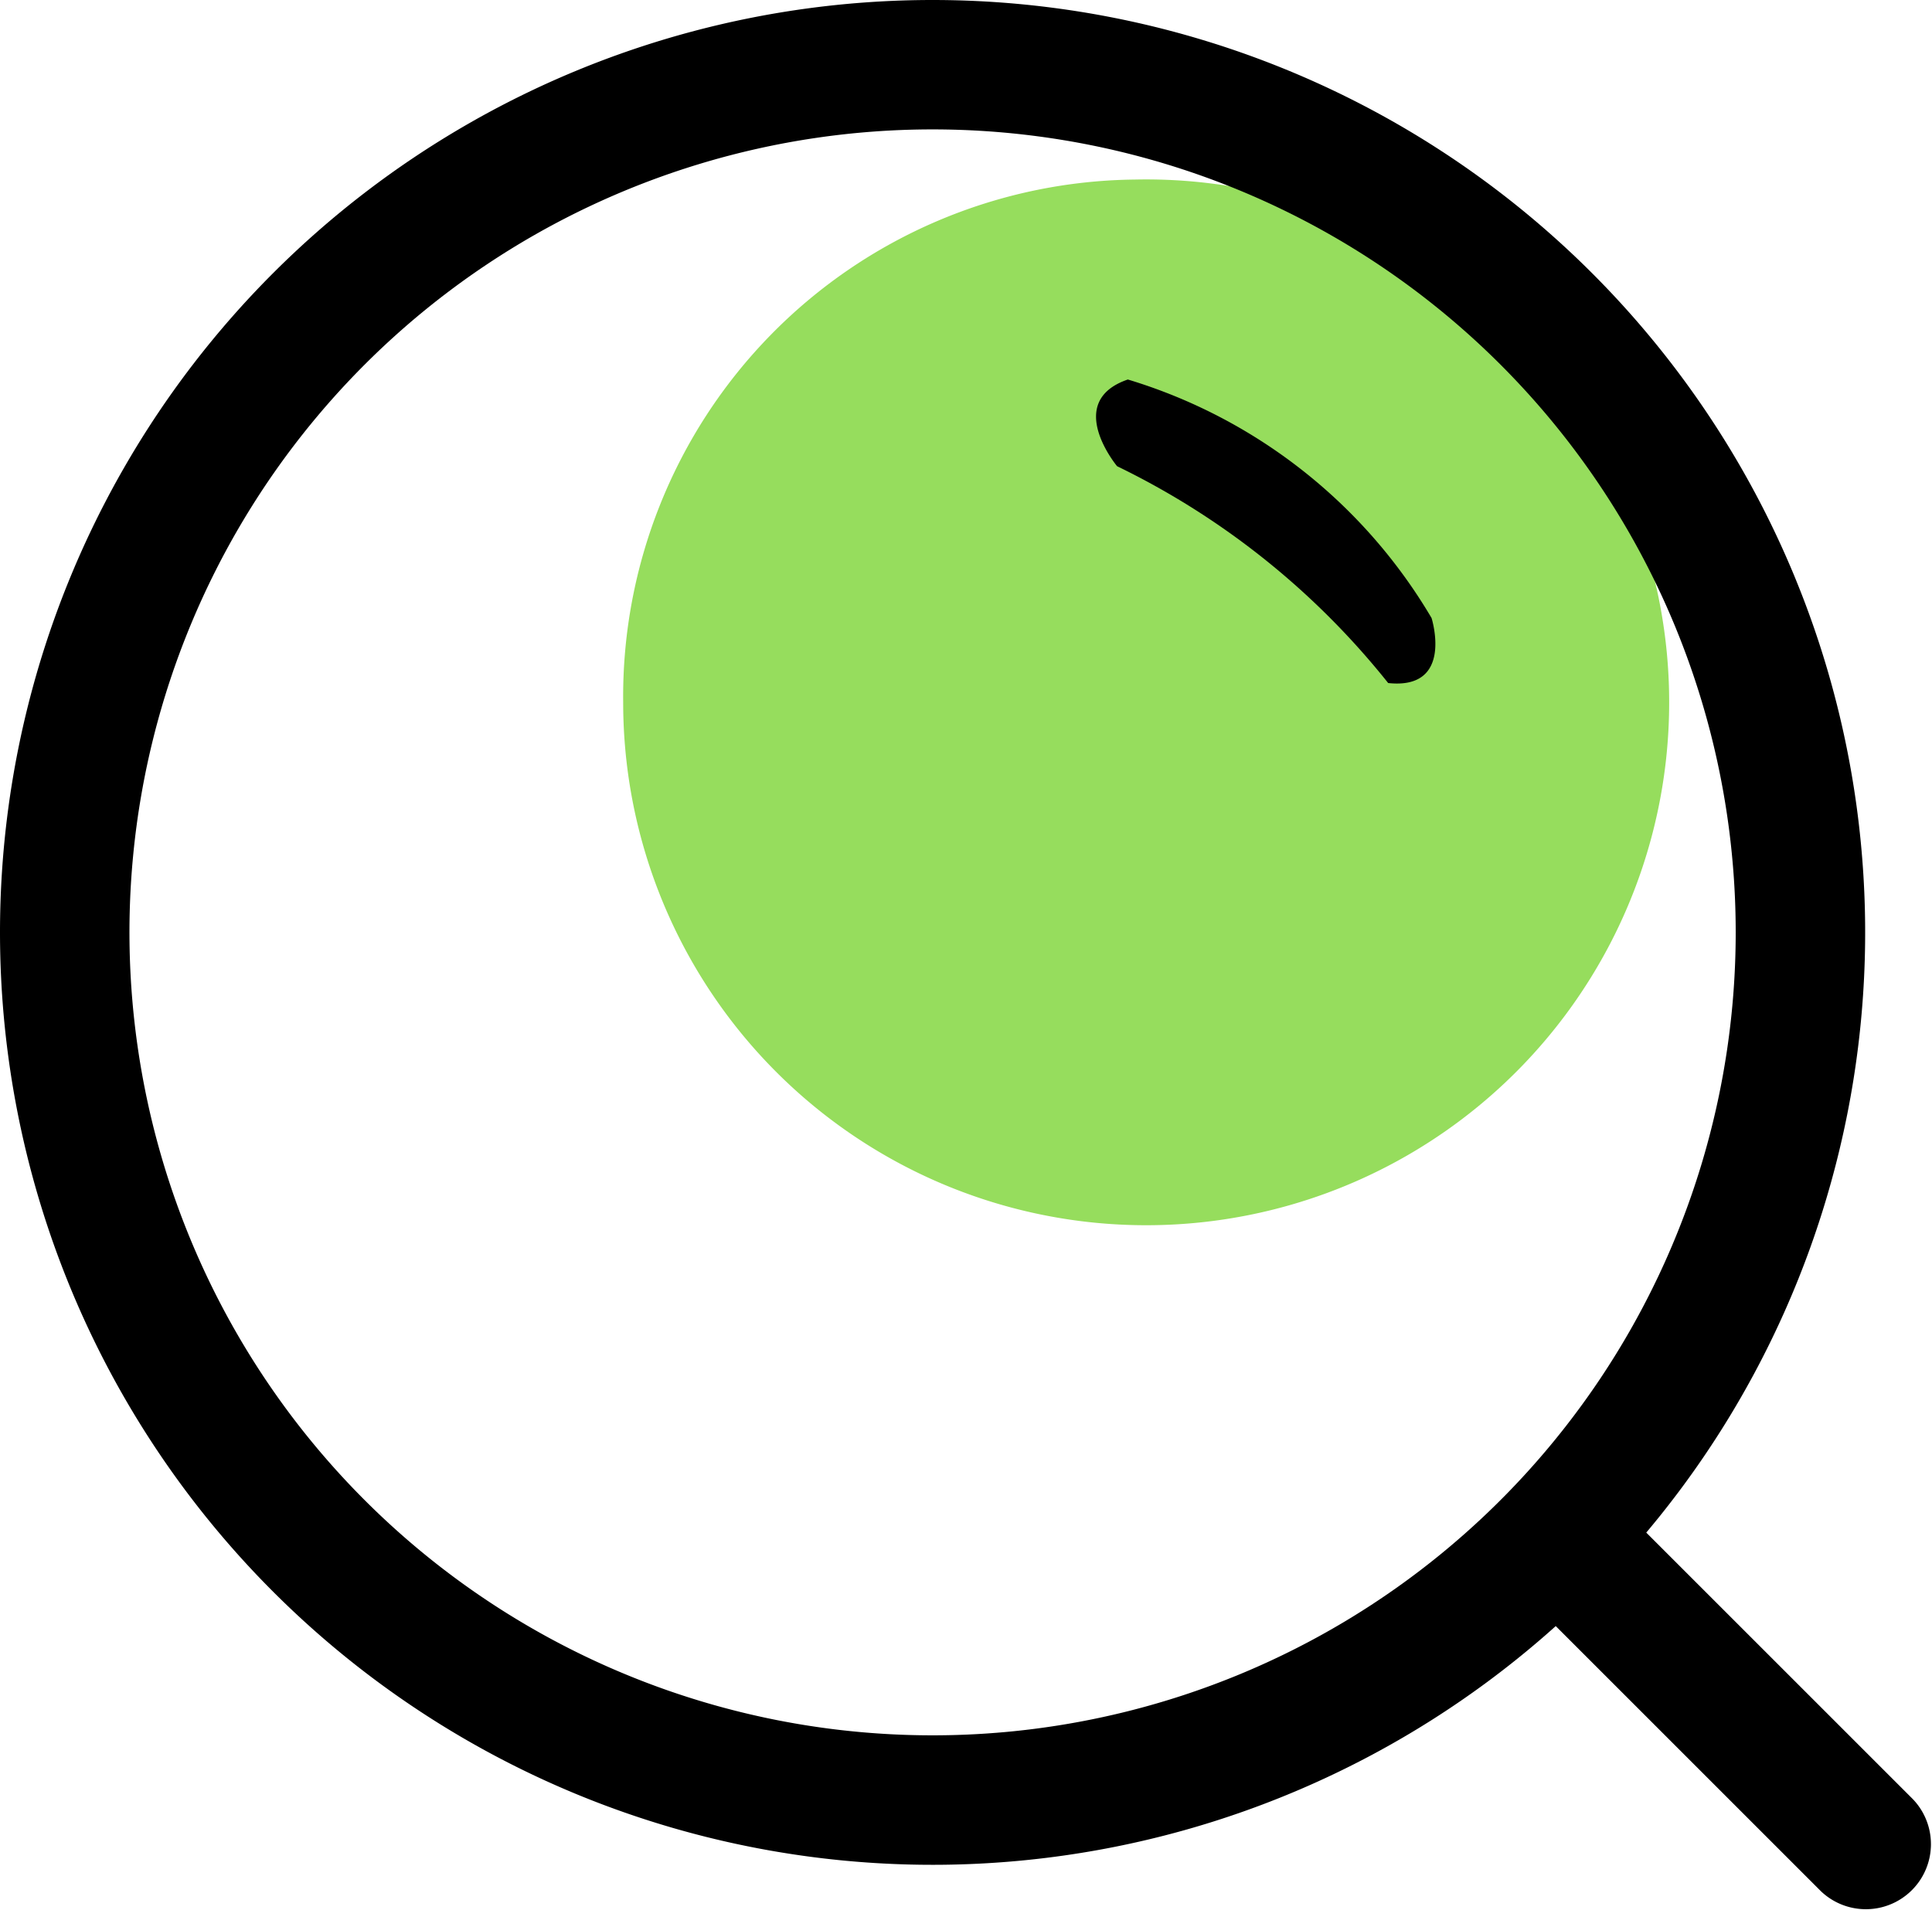 <svg xmlns="http://www.w3.org/2000/svg" width="49.604" height="49.056" viewBox="0 0 49.604 49.056">
  <g id="健康测评" transform="translate(-161.477 -165.415)">
    <path id="路径_7183" data-name="路径 7183" d="M400.945,230.648a13.428,13.428,0,1,1-13.129,13.425A13.279,13.279,0,0,1,400.945,230.648Z" transform="translate(-210.339 -60.622)" fill="#96dd5d"/>
    <path id="路径_7184" data-name="路径 7184" d="M185.421,165.415a23.944,23.944,0,1,1-23.944,23.944A23.944,23.944,0,0,1,185.421,165.415Zm0,3.323a20.62,20.62,0,1,0,20.62,20.62,20.62,20.62,0,0,0-20.62-20.62Z"/>
    <path id="路径_7185" data-name="路径 7185" d="M570.233,331.834a1.67,1.67,0,0,1,2.363,0l7.887,7.887a1.671,1.671,0,0,1-2.363,2.362l-7.887-7.887A1.67,1.67,0,0,1,570.233,331.834Zm-9.91-28.572a13.622,13.622,0,0,1,7.8,6.125s.588,1.854-1.114,1.67a20.121,20.121,0,0,0-6.96-5.568s-1.383-1.659.278-2.227Z" transform="translate(-369.891 -128.102)"/>
  </g>
</svg>
